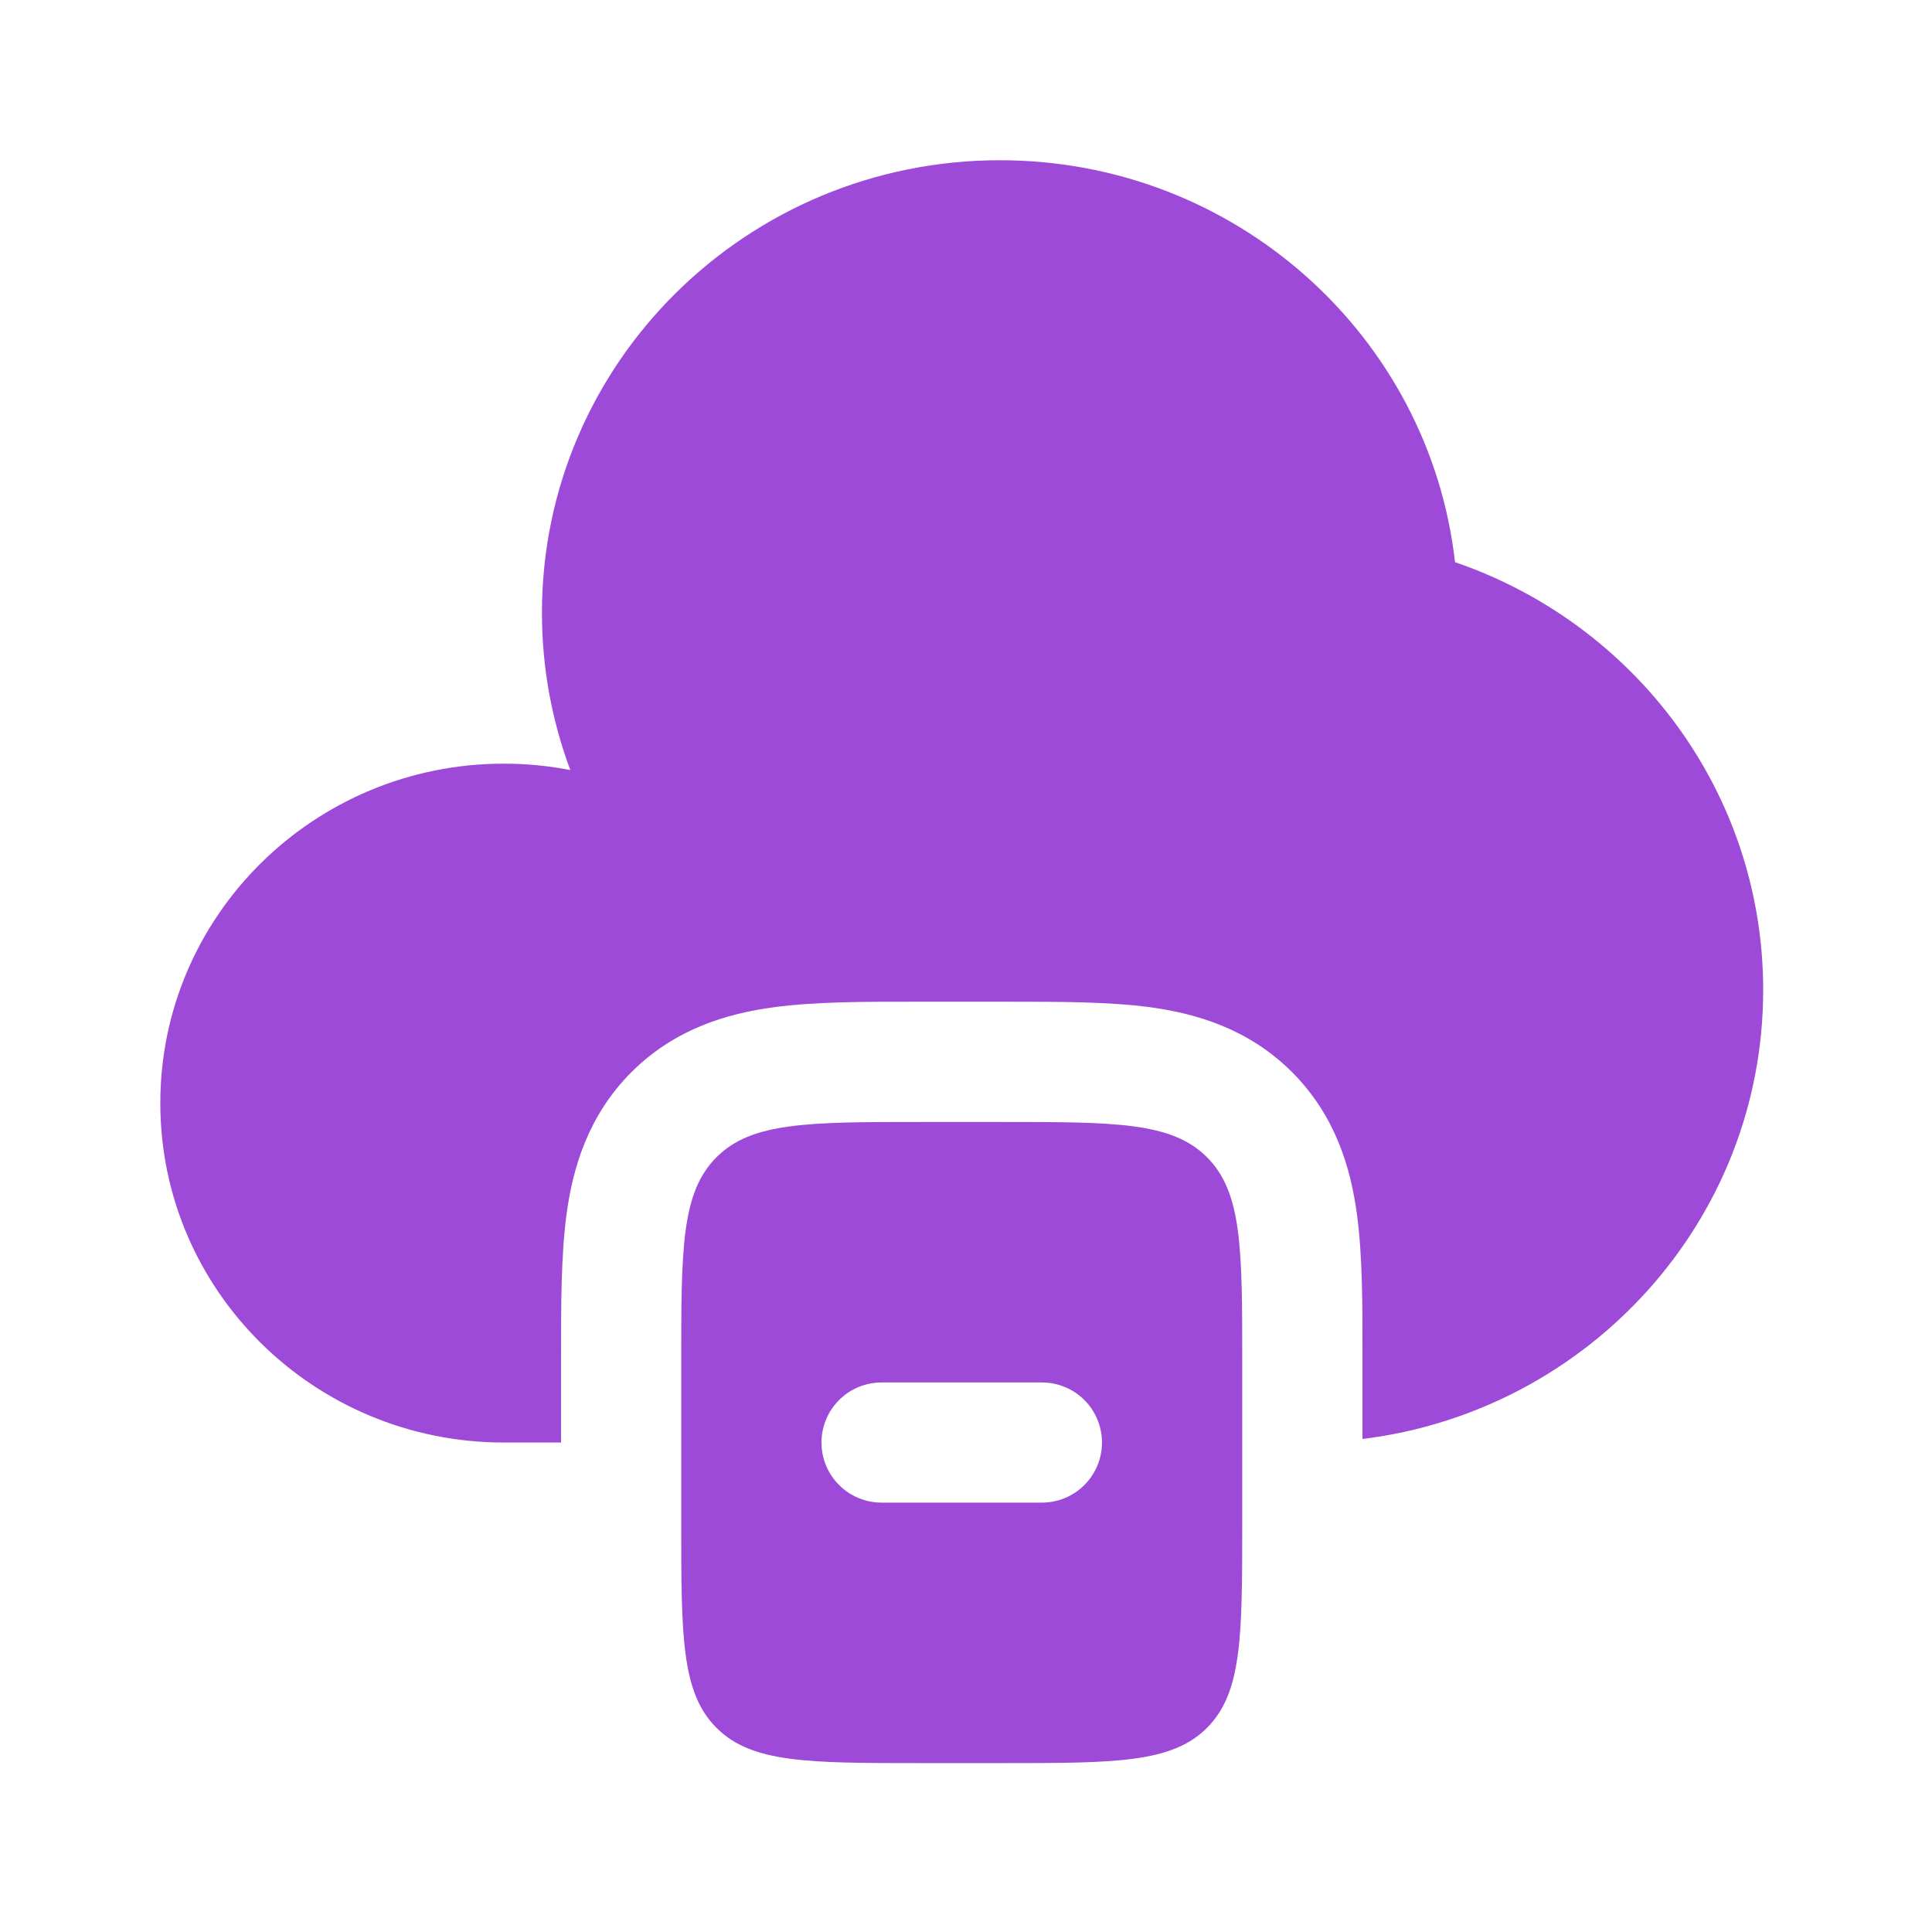 <svg width="45" height="45" viewBox="0 0 45 45" fill="none" xmlns="http://www.w3.org/2000/svg">
<path fill-rule="evenodd" clip-rule="evenodd" d="M16.689 26.954C15.867 27.774 15.867 29.093 15.867 31.733V35.466C15.867 38.106 15.867 39.425 16.689 40.245C17.508 41.066 18.828 41.066 21.467 41.066H23.334C25.973 41.066 27.293 41.066 28.113 40.245C28.934 39.425 28.934 38.106 28.934 35.466V31.733C28.934 29.093 28.934 27.774 28.113 26.954C27.293 26.133 25.973 26.133 23.334 26.133H21.467C18.828 26.133 17.508 26.133 16.689 26.954ZM19.134 33.599C19.134 33.228 19.281 32.872 19.544 32.609C19.806 32.347 20.163 32.2 20.534 32.2H24.267C24.639 32.2 24.995 32.347 25.257 32.609C25.52 32.872 25.667 33.228 25.667 33.599C25.667 33.971 25.52 34.327 25.257 34.589C24.995 34.852 24.639 34.999 24.267 34.999H20.534C20.163 34.999 19.806 34.852 19.544 34.589C19.281 34.327 19.134 33.971 19.134 33.599Z" fill="#9E4AD9"/>
<path d="M13.068 33.599V31.579C13.068 30.392 13.068 29.239 13.195 28.287C13.34 27.213 13.691 25.991 14.707 24.973C15.726 23.956 16.948 23.605 18.022 23.461C18.974 23.331 20.127 23.331 21.315 23.332H23.487C24.675 23.332 25.828 23.332 26.78 23.459C27.854 23.605 29.076 23.956 30.094 24.971C31.111 25.991 31.462 27.213 31.606 28.287C31.736 29.239 31.736 30.392 31.734 31.579V33.517C36.996 32.869 41.068 28.434 41.068 23.058C41.068 18.444 38.068 14.522 33.89 13.094C33.297 7.828 28.776 3.732 23.29 3.732C17.398 3.732 12.623 8.451 12.623 14.274C12.623 15.562 12.857 16.794 13.284 17.936C12.774 17.837 12.255 17.787 11.735 17.787C7.317 17.788 3.734 21.328 3.734 25.694C3.734 30.06 7.317 33.599 11.735 33.599H13.068Z" fill="#9E4AD9"/>
</svg>
